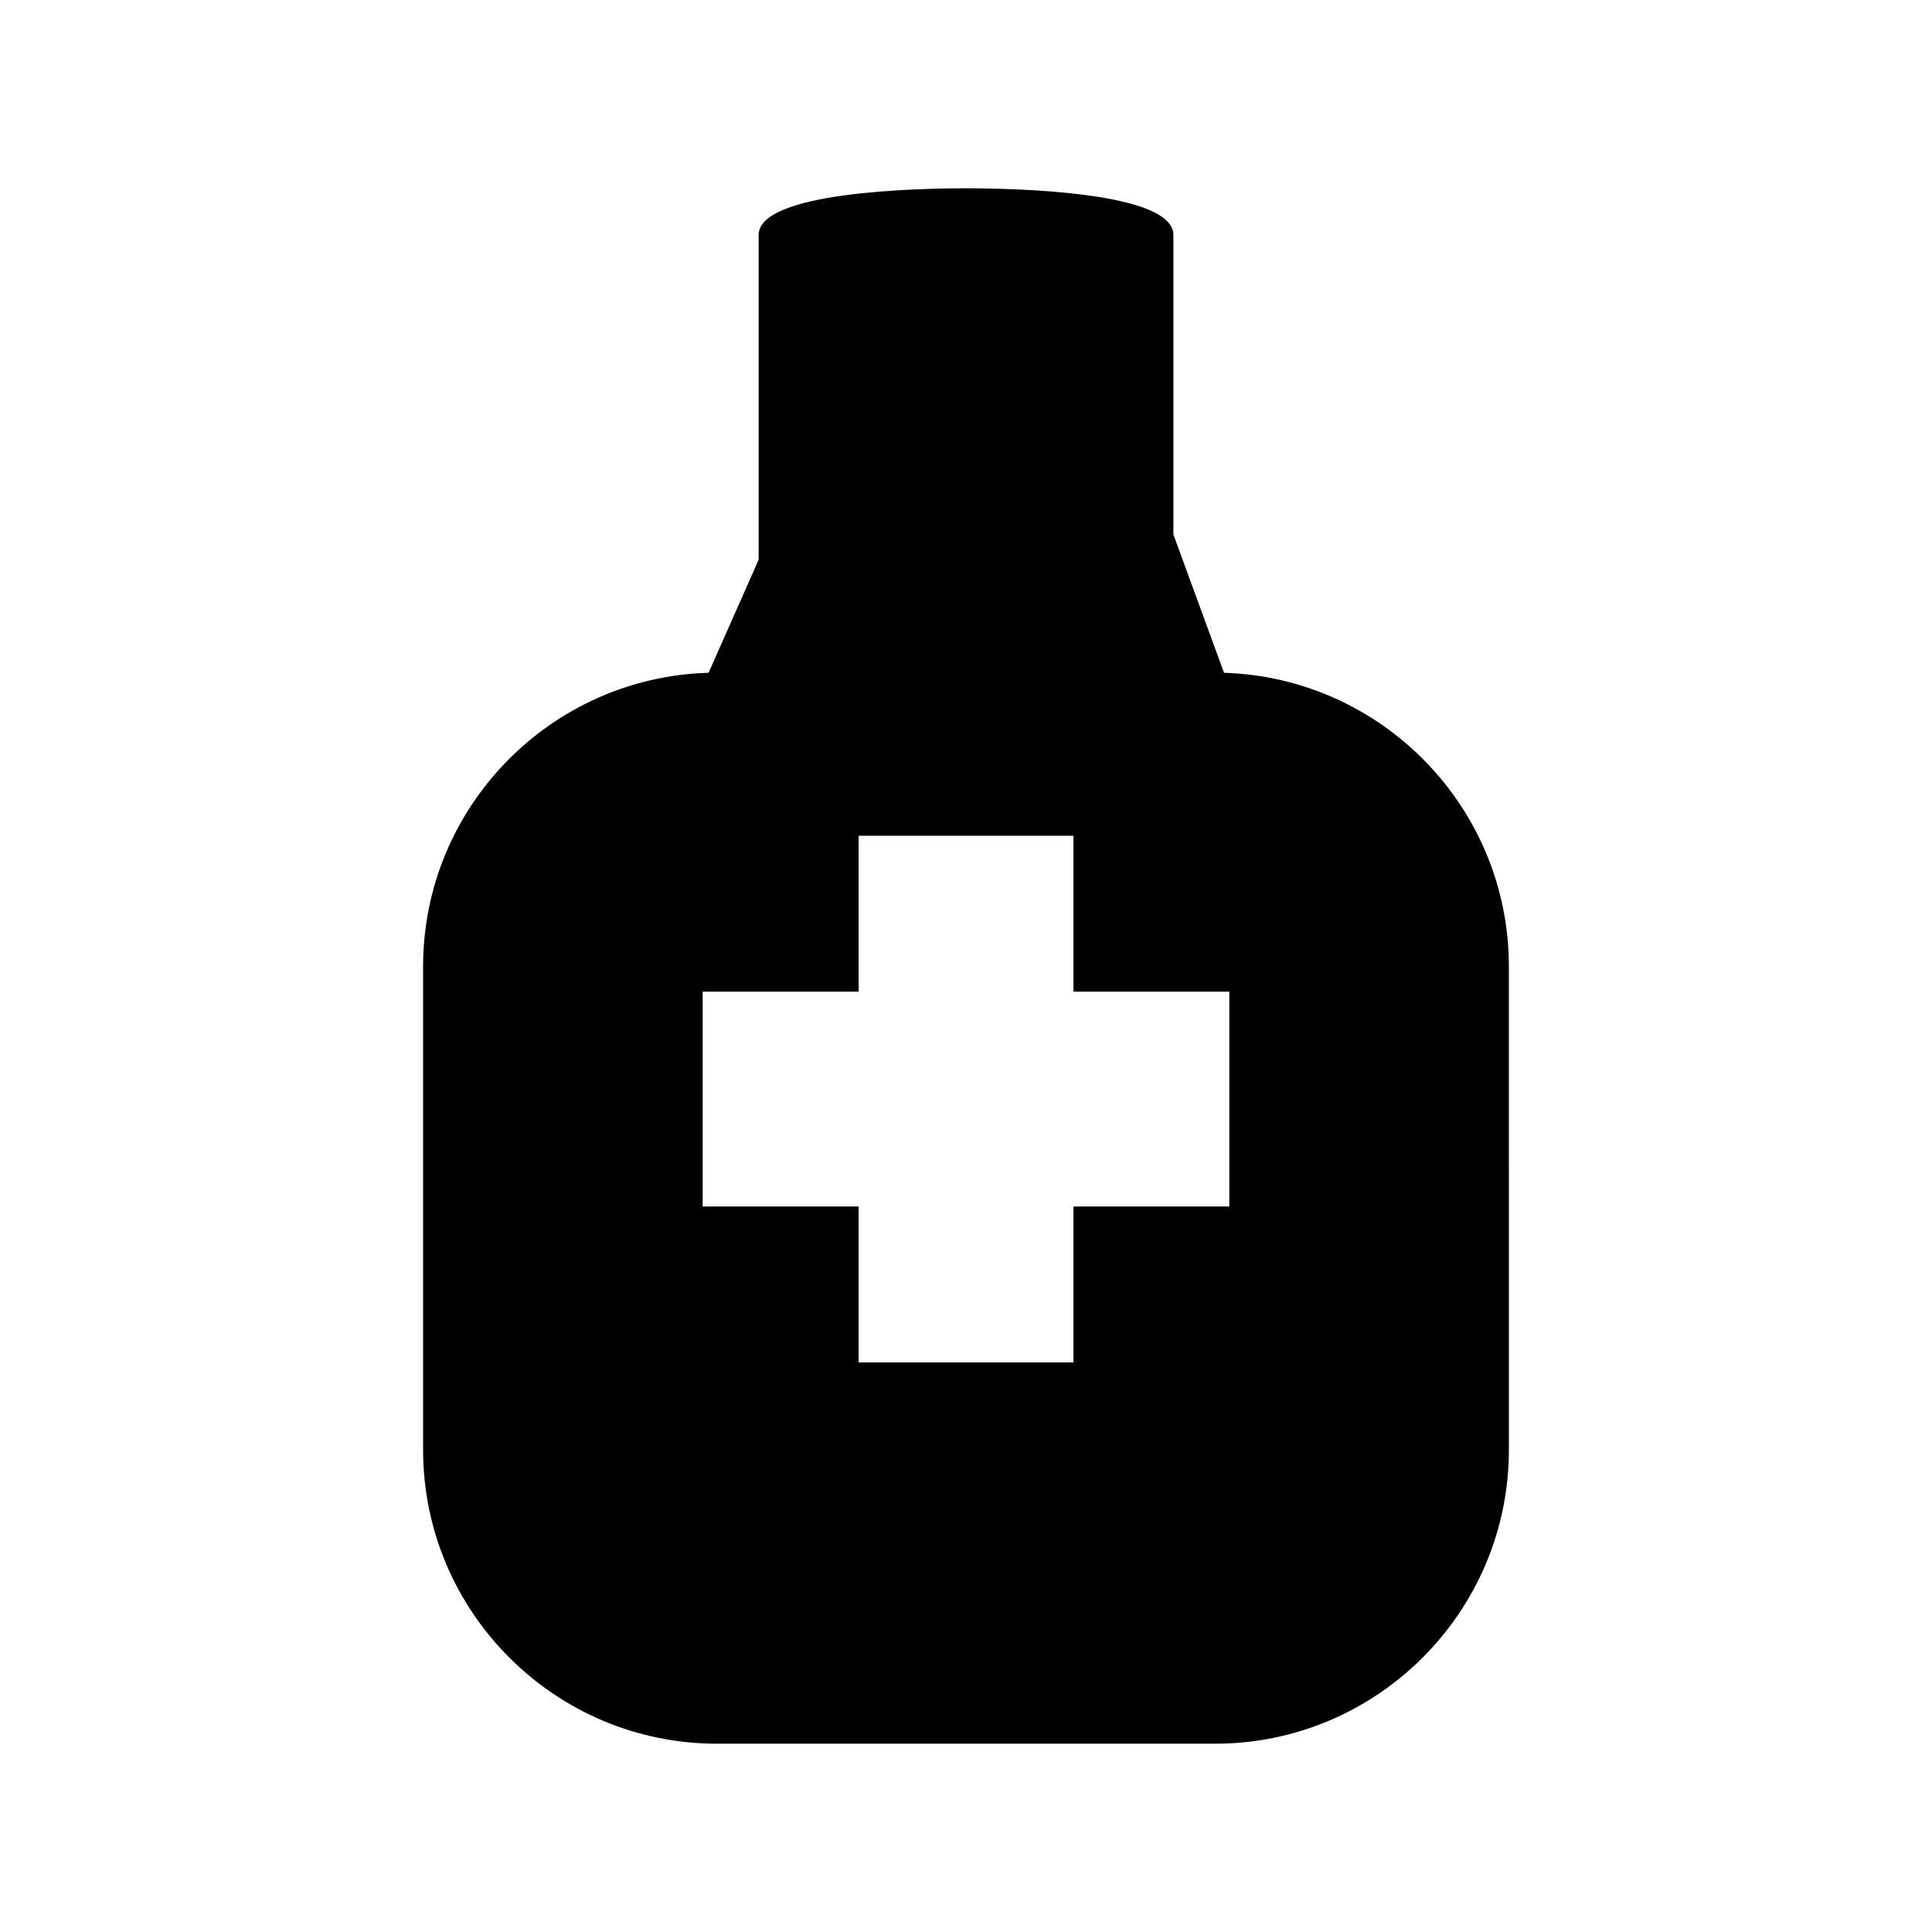 <?xml version="1.0" encoding="UTF-8"?>
<!-- Uploaded to: SVG Repo, www.svgrepo.com, Generator: SVG Repo Mixer Tools -->
<svg fill="#000000" width="800px" height="800px" version="1.1" viewBox="144 144 512 512" xmlns="http://www.w3.org/2000/svg">
 <path d="m468.38 322.3-13.418-36.648v-79.387c0-11.484-42.078-12.363-54.961-12.363-12.891 0-54.953 0.891-54.953 12.363v86.078l-13.266 29.949c-41.926 1.188-75.66 35.648-75.66 77.844v128.08c0 42.953 34.941 77.887 77.891 77.887h131.97c42.949 0 77.887-34.945 77.887-77.887l-0.004-128.06c0.016-42.152-33.641-76.574-75.488-77.855zm1.402 141.43h-41.309v41.316h-56.934v-41.316h-41.324v-56.93h41.328v-41.312h56.93v41.312h41.309z"/>
</svg>